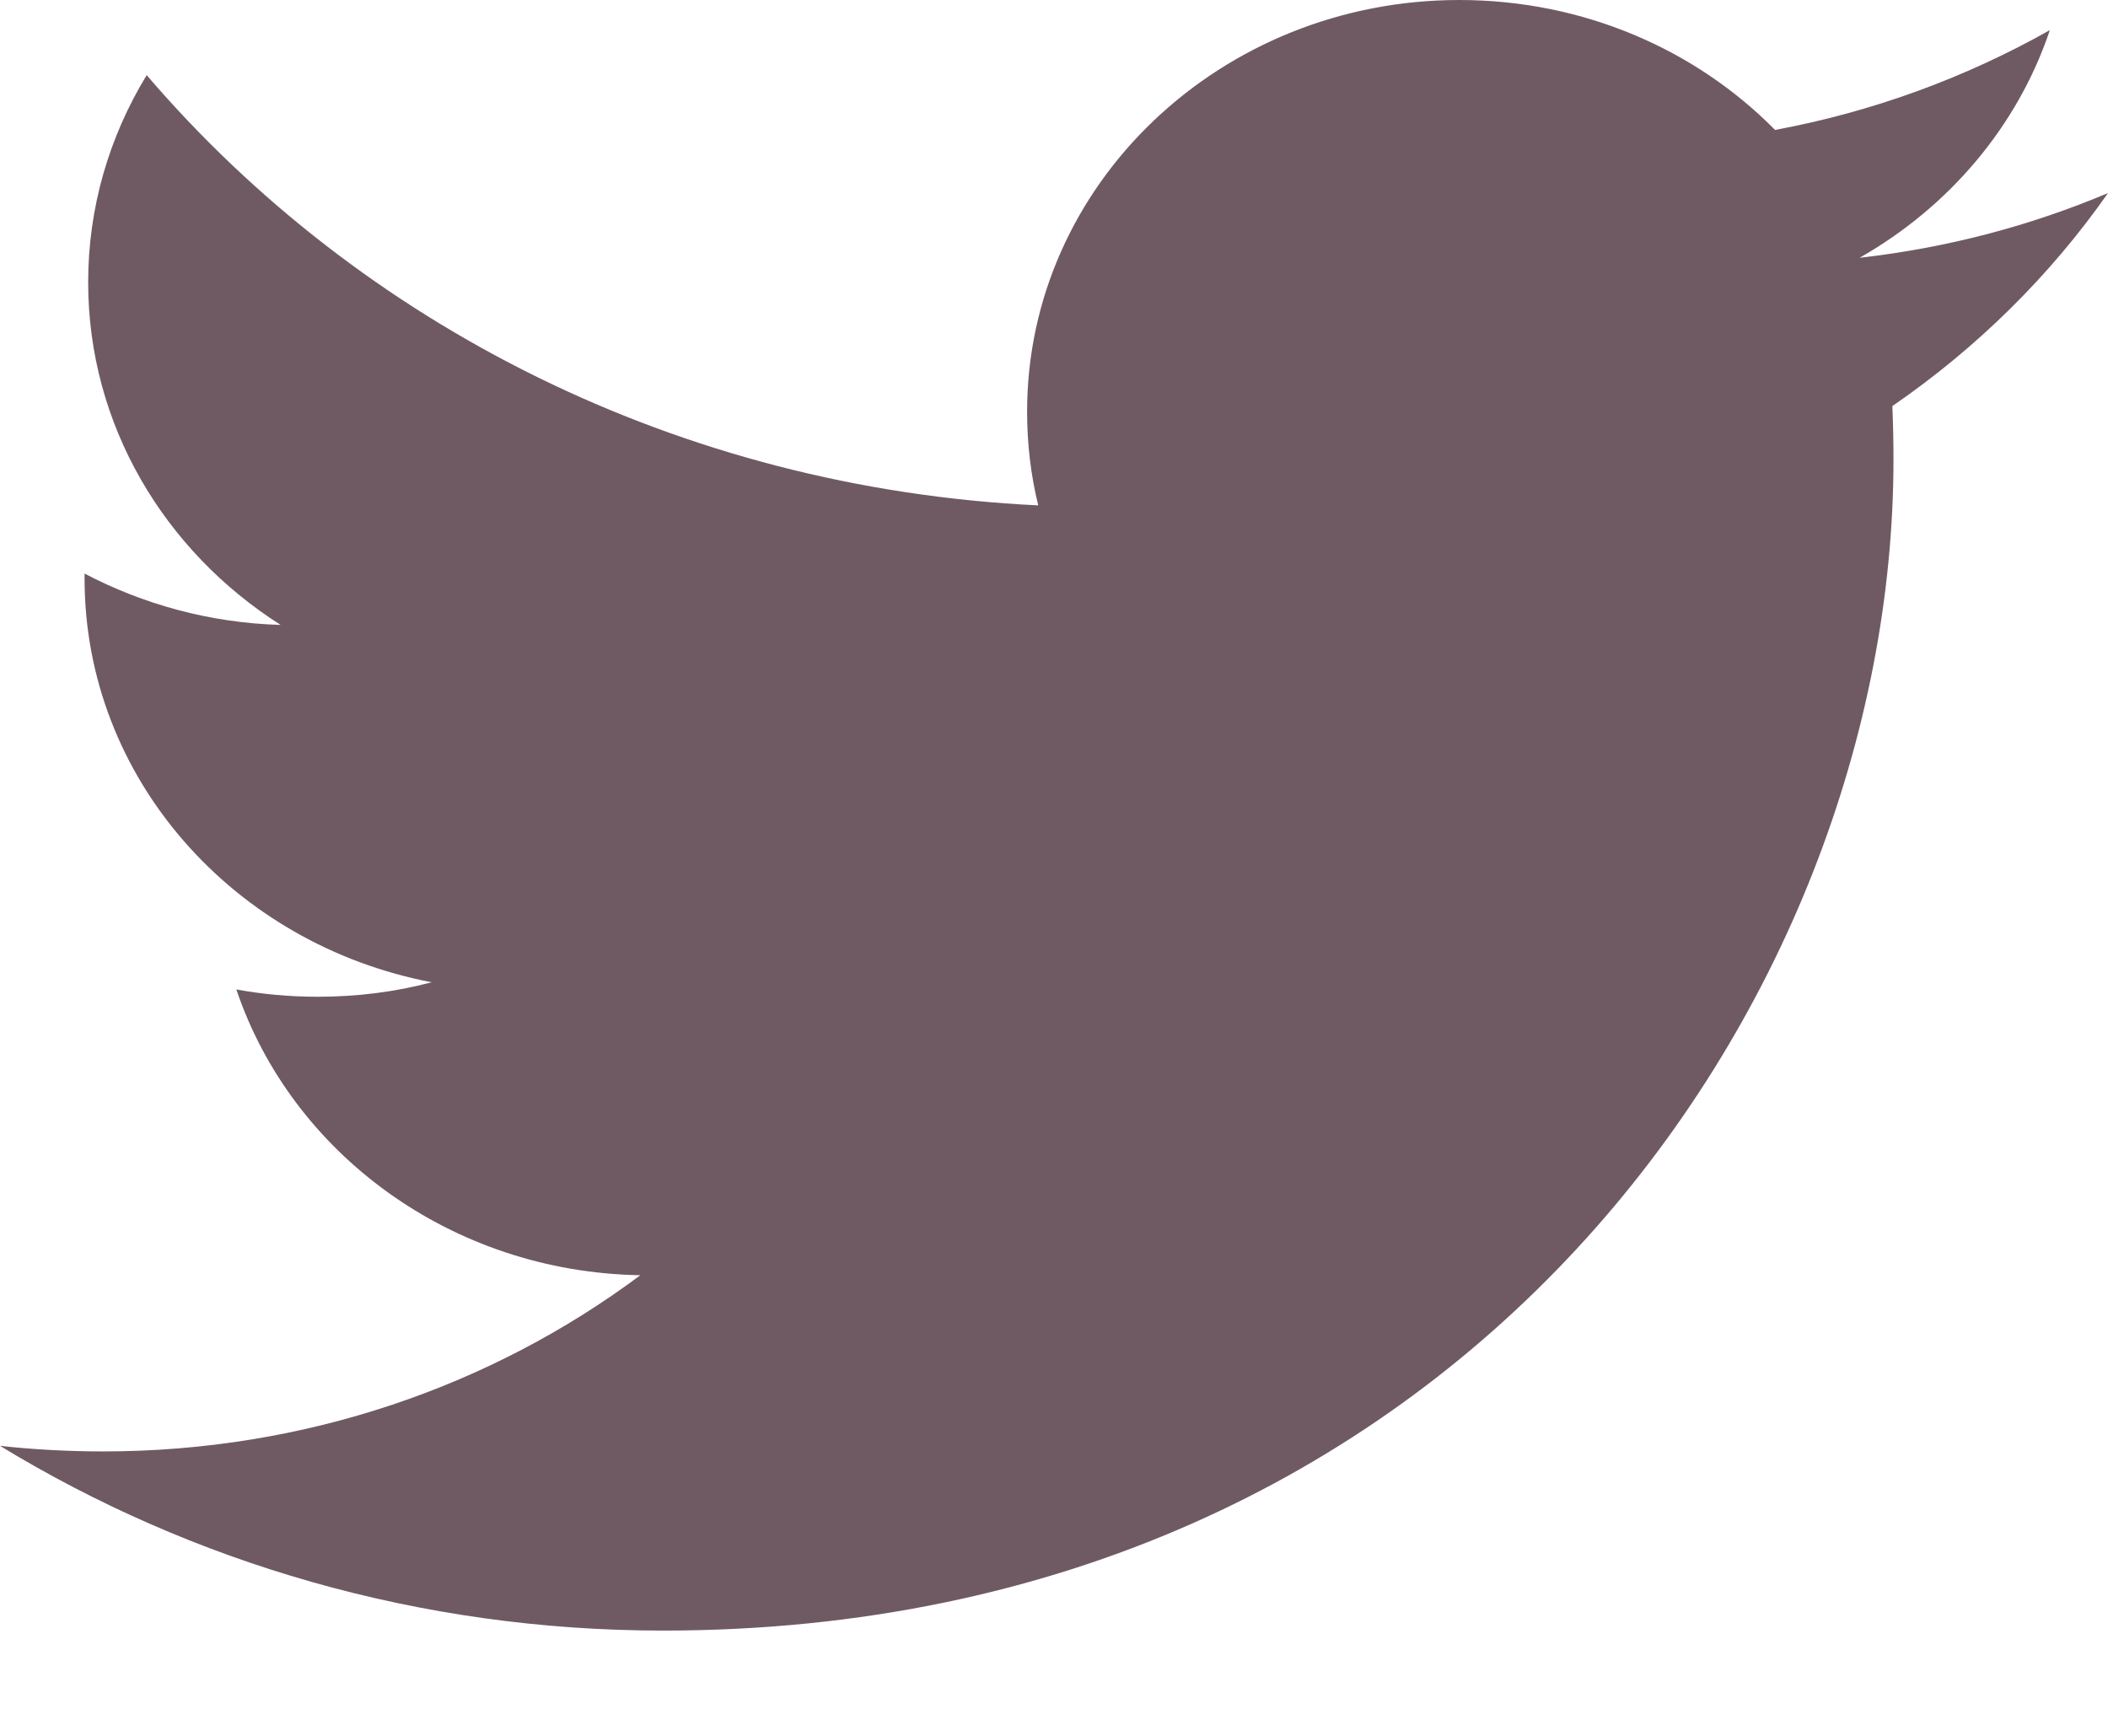 <?xml version="1.0" encoding="UTF-8"?>
<svg width="17px" height="14px" viewBox="0 0 17 14" version="1.1" xmlns="http://www.w3.org/2000/svg" xmlns:xlink="http://www.w3.org/1999/xlink">
    <!-- Generator: Sketch 50.2 (55047) - http://www.bohemiancoding.com/sketch -->
    <title>Share Twitter icon</title>
    <desc>Created with Sketch.</desc>
    <defs></defs>
    <g id="Page-1" stroke="none" stroke-width="1" fill="none" fill-rule="evenodd" opacity="0.751">
        <g id="The-Dish-subland" transform="translate(-1160, -542)" fill="#402431">
            <g id="FEATURED-POST-SECTION" transform="translate(-15, 208)">
                <g id="FEATURED-POST-TEXT" transform="translate(0, 165)">
                    <g id="PUBLISHED/SHARE" transform="translate(863, 152)">
                        <g id="Share-Twitter-icon" transform="translate(312, 17)">
                            <path d="M14.315,1.048 C13.68,0.403 12.773,0 11.769,0 C9.845,0 8.283,1.487 8.283,3.32 C8.283,3.58 8.313,3.833 8.373,4.076 C5.474,3.937 2.905,2.617 1.183,0.606 C0.883,1.098 0.711,1.669 0.711,2.277 C0.711,3.428 1.327,4.445 2.263,5.04 C1.692,5.024 1.153,4.873 0.682,4.626 L0.682,4.667 C0.682,6.276 1.885,7.618 3.481,7.922 C3.189,8 2.88,8.039 2.562,8.039 C2.338,8.039 2.118,8.019 1.906,7.98 C2.35,9.299 3.637,10.259 5.164,10.285 C3.97,11.176 2.466,11.706 0.832,11.706 C0.551,11.706 0.272,11.691 0,11.661 C1.543,12.601 3.377,13.151 5.347,13.151 C11.762,13.151 15.27,8.093 15.27,3.706 C15.27,3.561 15.267,3.417 15.261,3.275 C15.942,2.807 16.534,2.223 17,1.557 C16.375,1.821 15.703,1.999 14.997,2.079 C15.718,1.669 16.271,1.018 16.531,0.243 C15.857,0.623 15.111,0.9 14.315,1.048 Z" id="Twitter"></path>
                        </g>
                    </g>
                </g>
            </g>
        </g>
    </g>
</svg>